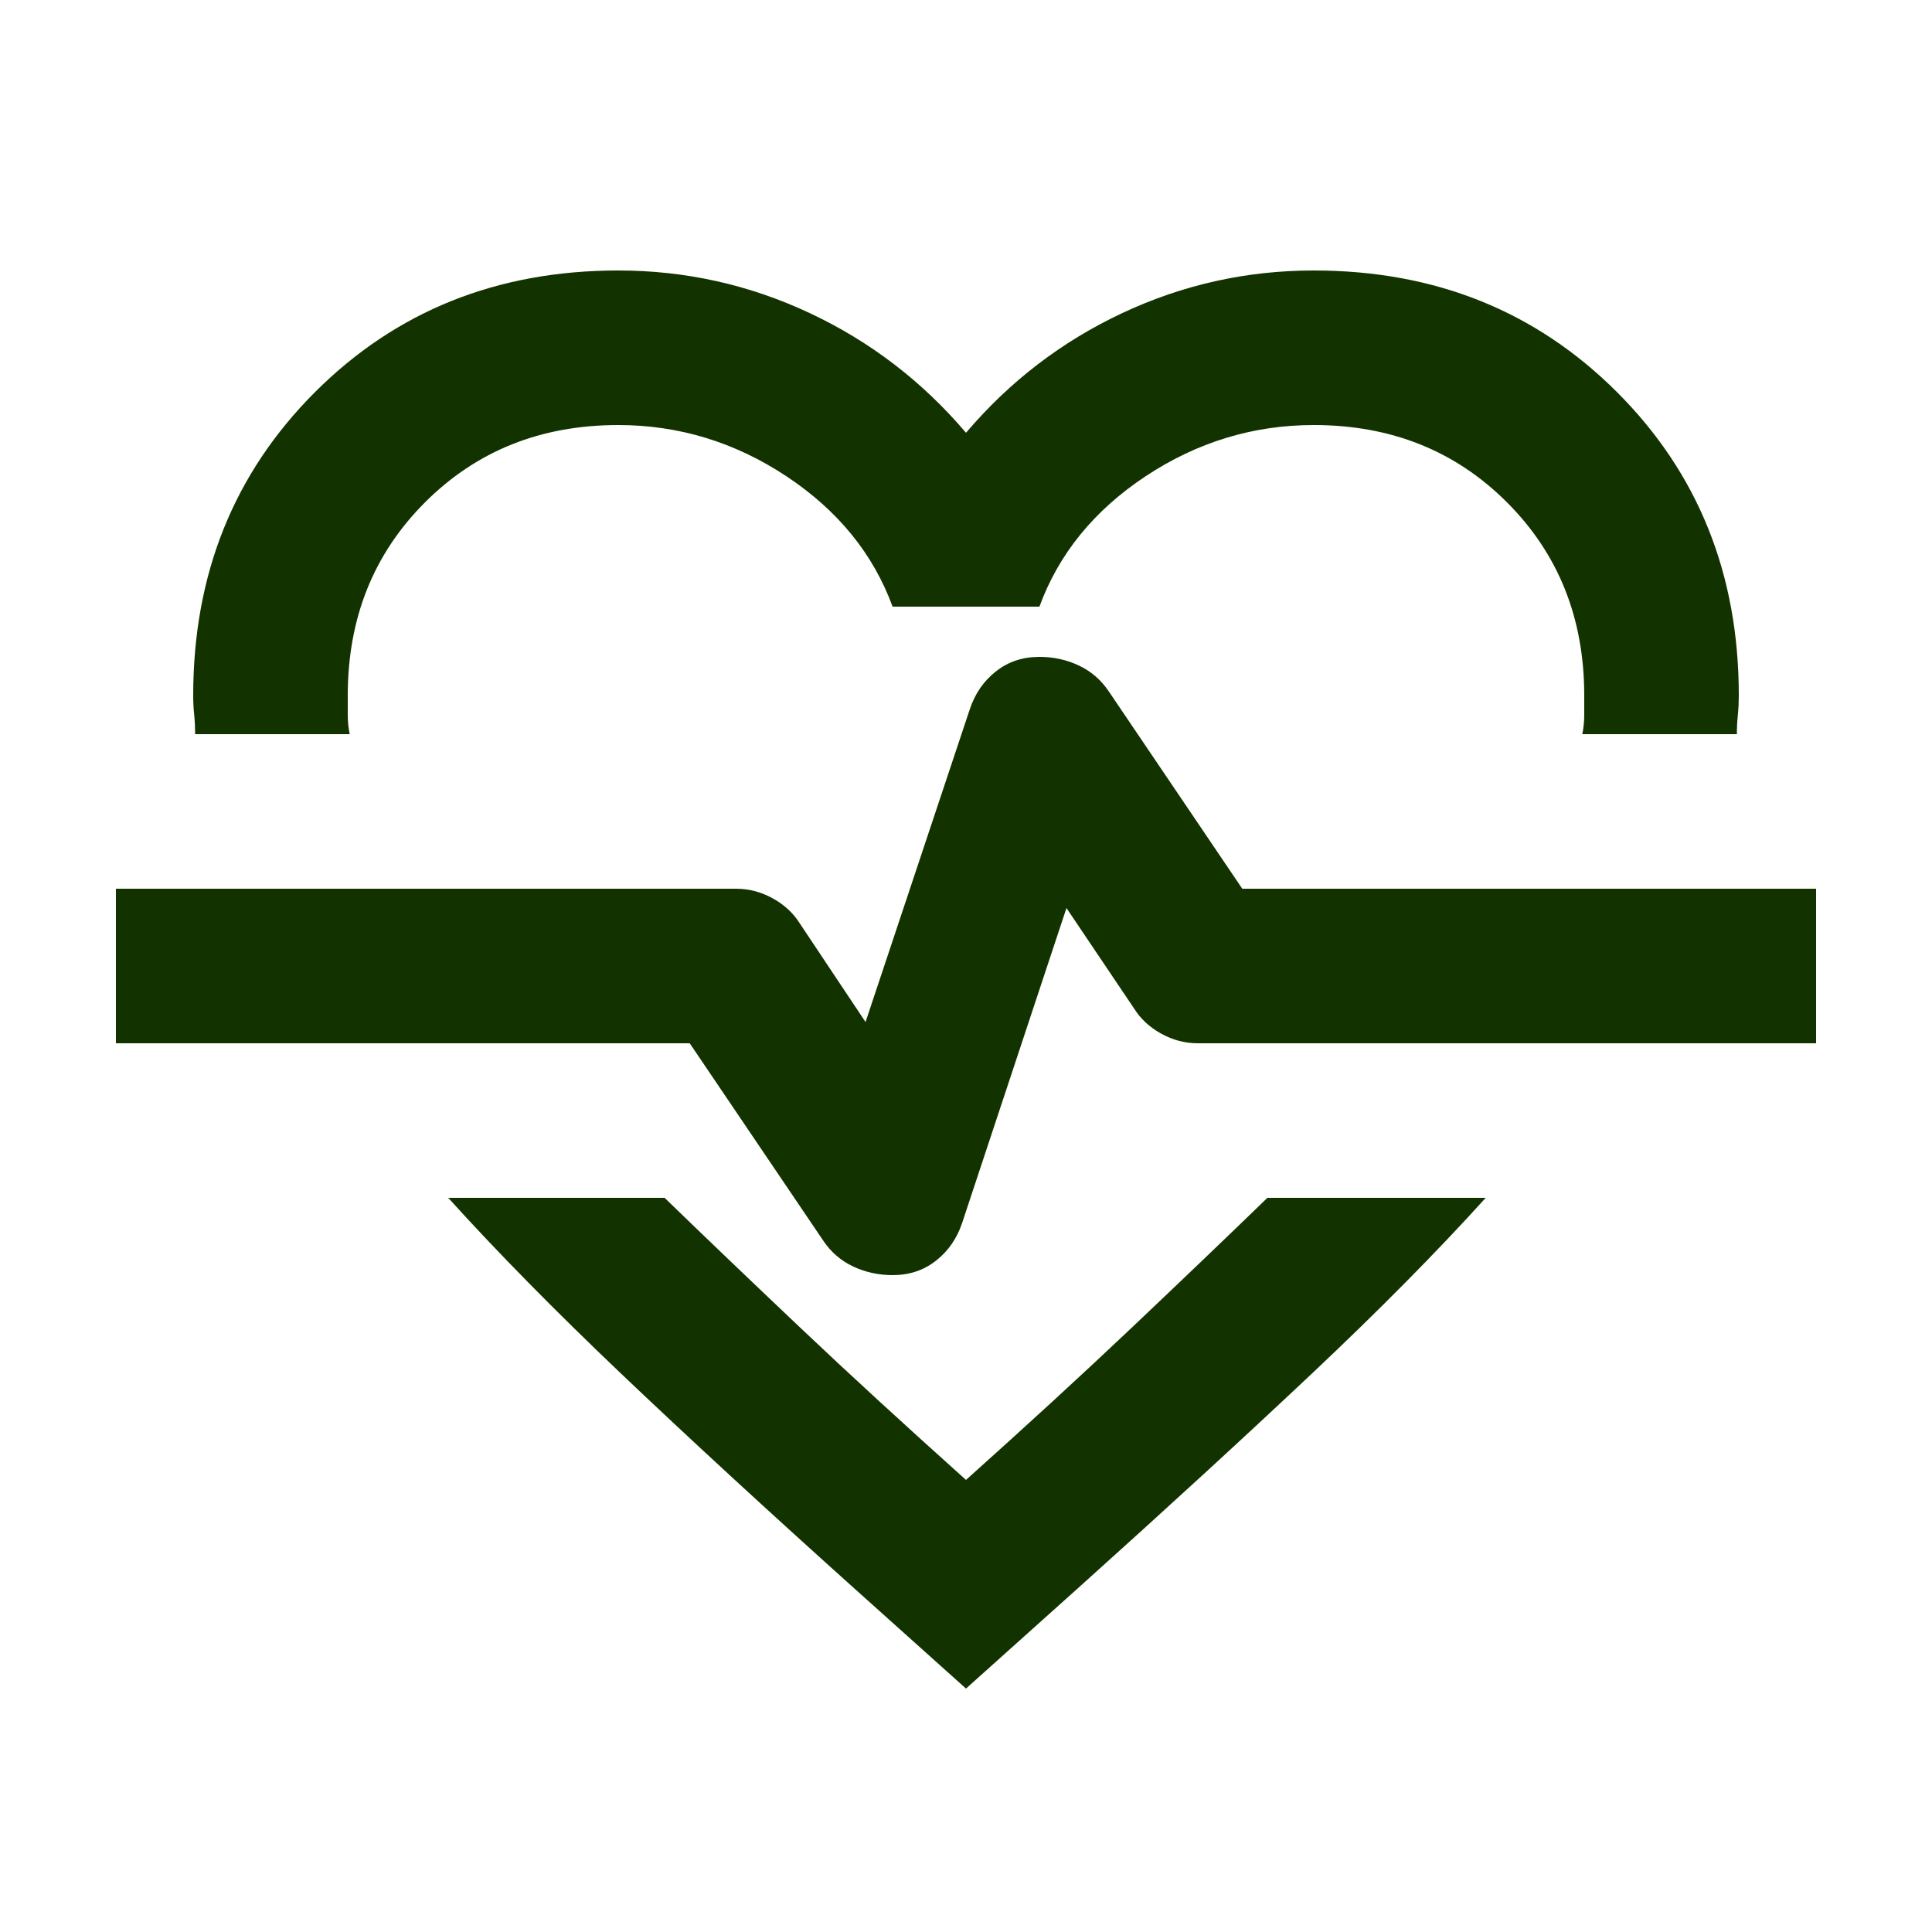 <svg width="25" height="25" viewBox="0 0 25 25" fill="none" xmlns="http://www.w3.org/2000/svg">
<mask id="mask0_18310_158253" style="mask-type:alpha" maskUnits="userSpaceOnUse" x="0" y="0" width="25" height="25">
<rect x="0.5" y="0.5" width="24" height="24" fill="#D9D9D9"/>
</mask>
<g mask="url(#mask0_18310_158253)">
<path d="M8 3.5C8.867 3.5 9.692 3.683 10.475 4.05C11.258 4.417 11.933 4.933 12.5 5.6C13.067 4.933 13.742 4.417 14.525 4.05C15.308 3.683 16.133 3.5 17 3.5C18.567 3.5 19.875 4.025 20.925 5.075C21.975 6.125 22.5 7.433 22.5 9C22.5 9.083 22.496 9.167 22.488 9.25C22.479 9.333 22.475 9.417 22.475 9.5H20.475C20.492 9.417 20.5 9.333 20.5 9.25V9C20.5 8 20.167 7.167 19.5 6.5C18.833 5.833 18 5.5 17 5.5C16.217 5.5 15.492 5.721 14.825 6.162C14.158 6.604 13.7 7.167 13.45 7.85H11.55C11.3 7.167 10.842 6.604 10.175 6.162C9.508 5.721 8.783 5.5 8 5.5C7 5.5 6.167 5.833 5.5 6.5C4.833 7.167 4.5 8 4.5 9V9.25C4.5 9.333 4.508 9.417 4.525 9.5H2.525C2.525 9.417 2.521 9.333 2.513 9.25C2.504 9.167 2.5 9.083 2.5 9C2.5 7.433 3.025 6.125 4.075 5.075C5.125 4.025 6.433 3.5 8 3.5ZM5.8 15.5H8.6C9.133 16.017 9.717 16.575 10.35 17.175C10.983 17.775 11.7 18.433 12.5 19.15C13.3 18.433 14.017 17.775 14.65 17.175C15.283 16.575 15.867 16.017 16.4 15.5H19.225C18.592 16.2 17.842 16.958 16.975 17.775C16.108 18.592 15.1 19.517 13.95 20.55L12.5 21.85L11.05 20.55C9.9 19.517 8.896 18.592 8.037 17.775C7.179 16.958 6.433 16.2 5.8 15.5ZM11.55 16.5C11.767 16.5 11.954 16.438 12.113 16.312C12.271 16.188 12.383 16.025 12.45 15.825L13.8 11.75L14.675 13.05C14.758 13.183 14.875 13.292 15.025 13.375C15.175 13.458 15.333 13.5 15.5 13.5H23.5V11.5H16.075L14.35 8.95C14.25 8.8 14.121 8.688 13.963 8.613C13.804 8.537 13.633 8.5 13.45 8.5C13.233 8.5 13.046 8.562 12.887 8.688C12.729 8.812 12.617 8.975 12.55 9.175L11.2 13.225L10.35 11.95C10.267 11.817 10.15 11.708 10 11.625C9.85 11.542 9.692 11.5 9.525 11.5H1.5V13.5H8.925L10.65 16.05C10.75 16.2 10.879 16.312 11.037 16.387C11.196 16.462 11.367 16.5 11.55 16.5Z" fill="#123300"/>
</g>
</svg>
